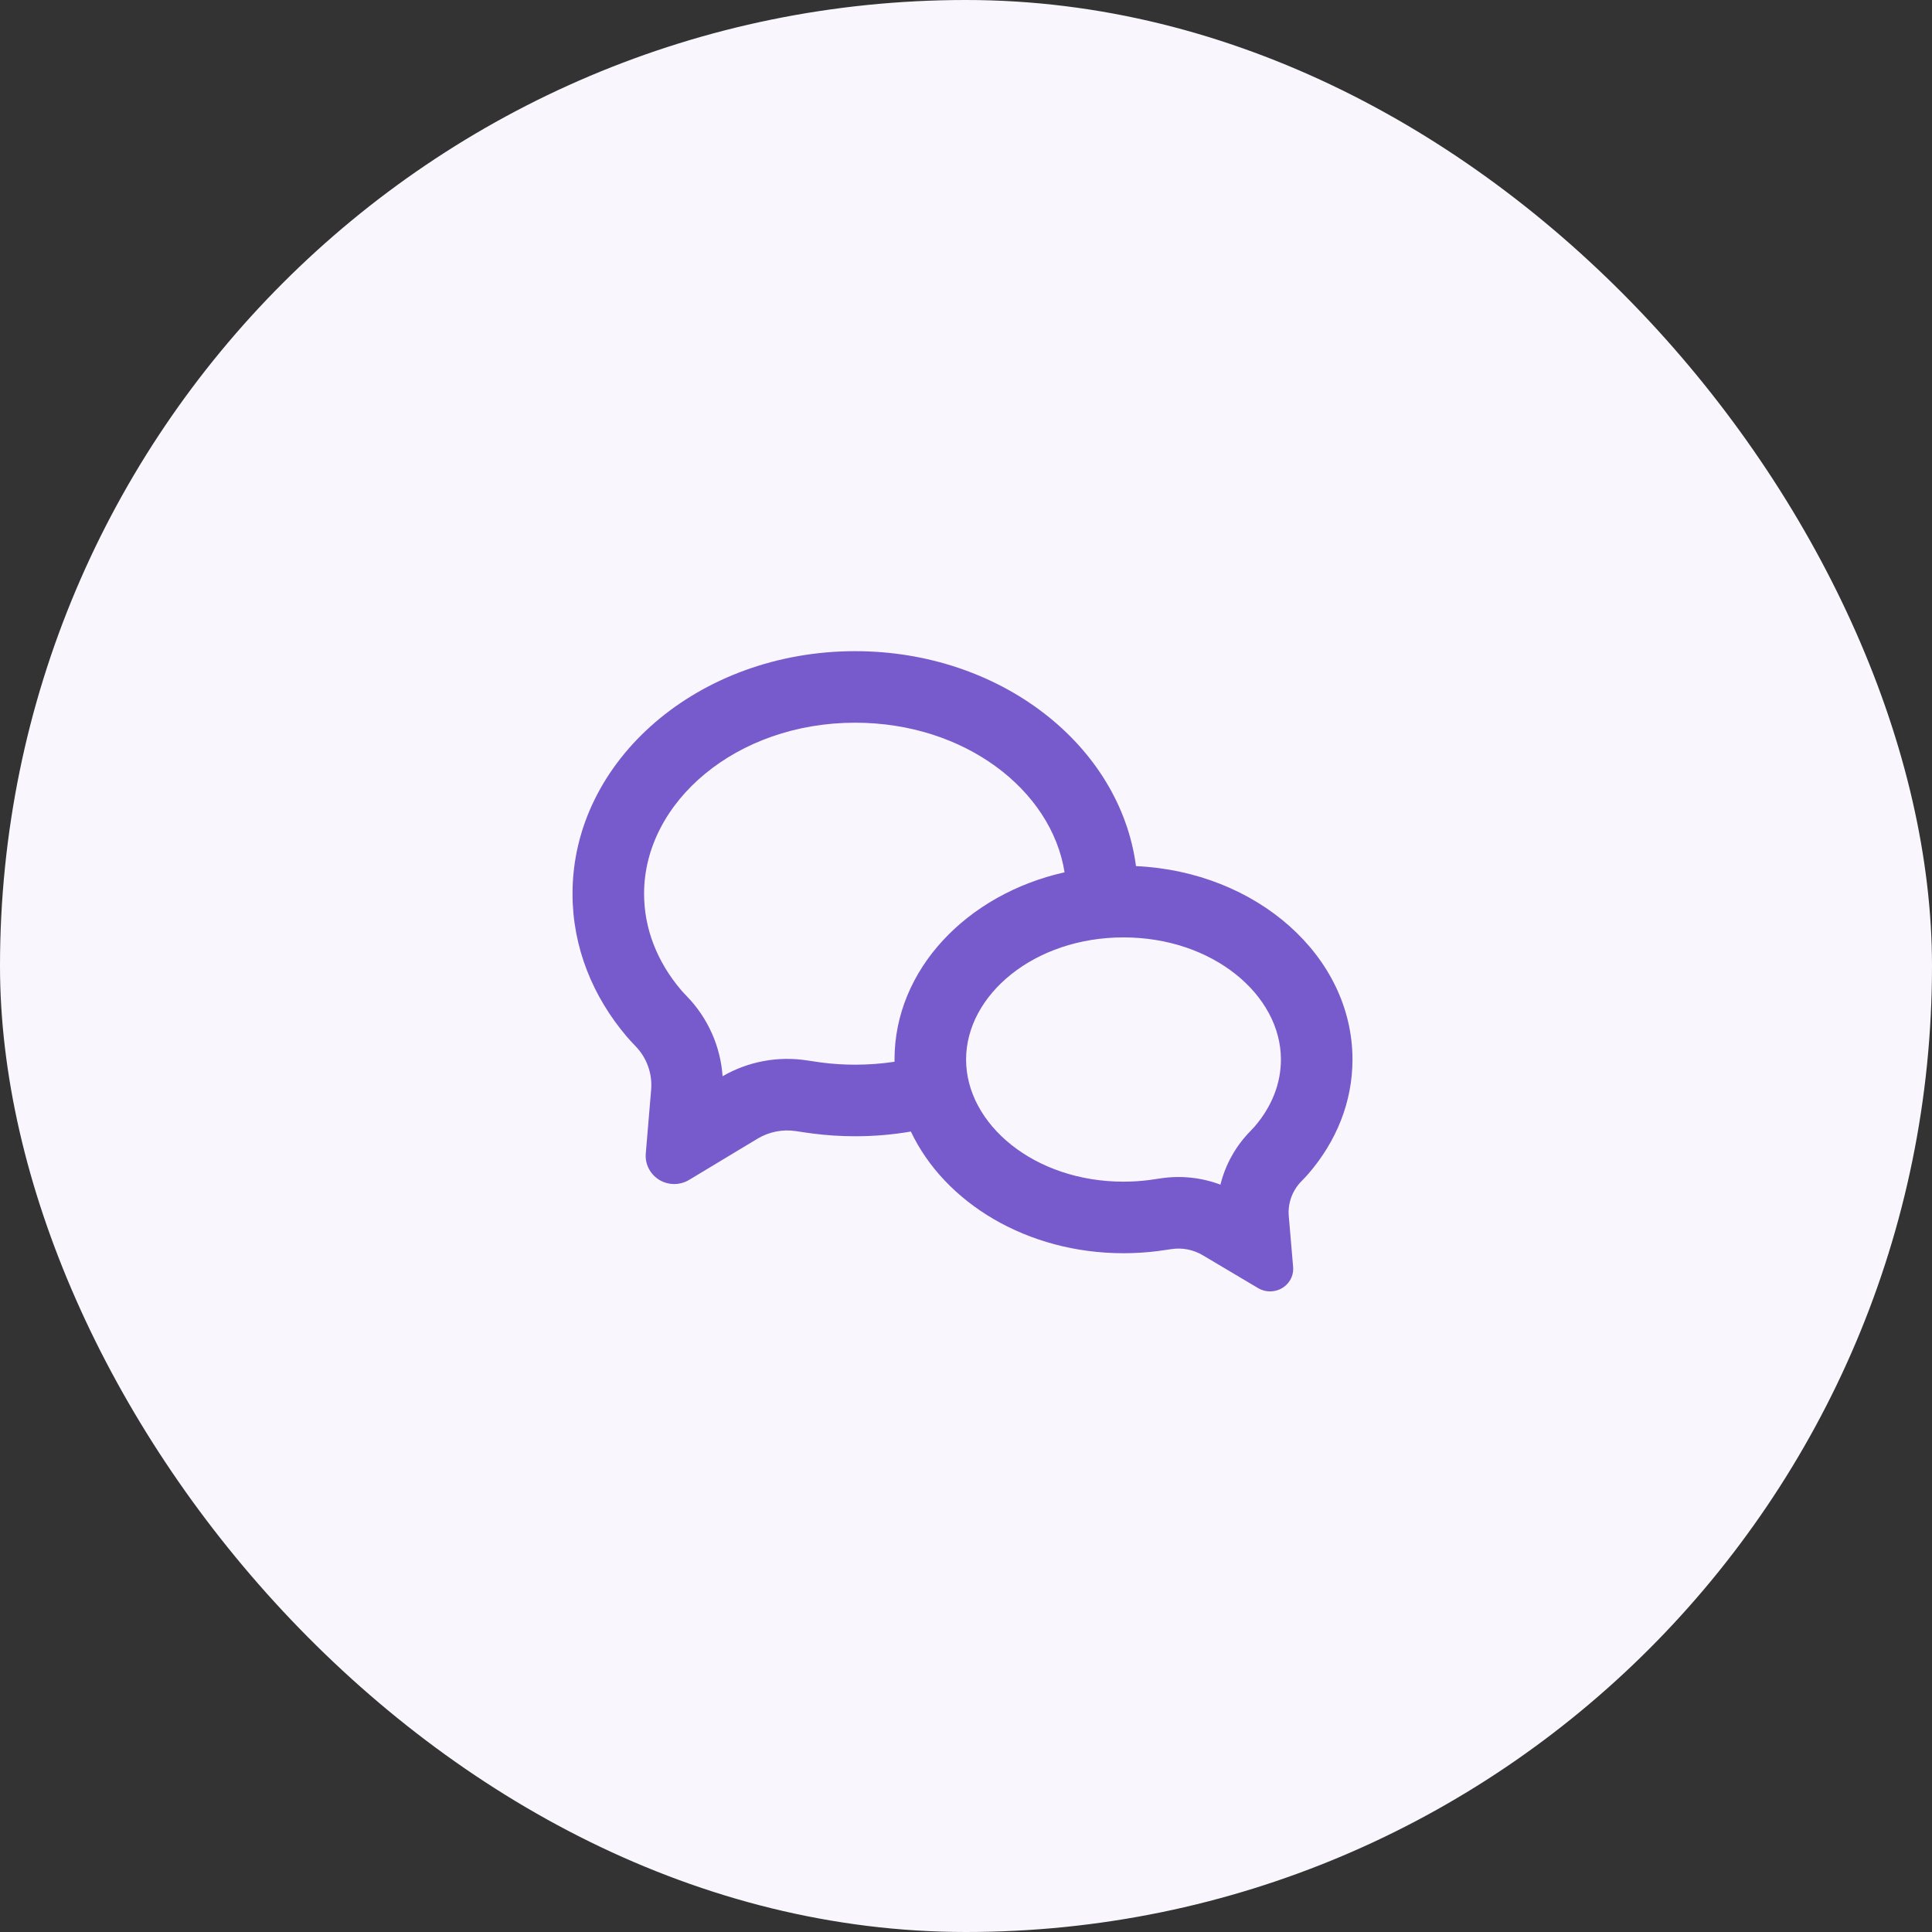 <svg xmlns="http://www.w3.org/2000/svg" fill="none" viewBox="0 0 72 72" height="72" width="72">
<rect x="0" y="0" width="72" height="72" fill="#333333" stroke="none"/>
<rect fill="#F9F7FD" rx="36" height="72" width="72"></rect>
<path fill="#775ACC" d="M33.337 39.568C33.336 39.54 33.336 39.513 33.336 39.485C33.336 36.141 36.025 33.328 39.673 32.508C39.188 29.439 35.948 26.933 31.869 26.933C27.442 26.933 24.003 29.885 24.003 33.306C24.003 34.598 24.483 35.84 25.389 36.904C25.432 36.954 25.5 37.029 25.593 37.124C26.382 37.936 26.851 38.994 26.929 40.108C27.879 39.558 28.992 39.35 30.079 39.519C30.3 39.553 30.481 39.58 30.619 39.598C31.029 39.651 31.447 39.678 31.869 39.678C32.372 39.678 32.863 39.64 33.337 39.568ZM33.945 42.169C33.274 42.285 32.58 42.345 31.869 42.345C31.327 42.345 30.795 42.31 30.275 42.242C30.112 42.221 29.91 42.192 29.669 42.154C29.171 42.077 28.66 42.176 28.23 42.436L25.69 43.966C25.495 44.086 25.267 44.141 25.038 44.122C24.452 44.074 24.017 43.566 24.066 42.988L24.266 40.613C24.317 40.012 24.104 39.418 23.68 38.983C23.55 38.849 23.443 38.732 23.359 38.633C22.087 37.139 21.336 35.298 21.336 33.306C21.336 28.314 26.052 24.267 31.869 24.267C37.281 24.267 41.74 27.77 42.335 32.277C46.831 32.482 50.403 35.631 50.403 39.485C50.403 41.076 49.794 42.546 48.764 43.739C48.695 43.819 48.609 43.912 48.503 44.019C48.16 44.366 47.988 44.84 48.029 45.321L48.191 47.217C48.231 47.679 47.878 48.085 47.404 48.123C47.218 48.138 47.033 48.094 46.875 47.998L44.818 46.776C44.469 46.569 44.056 46.489 43.652 46.551C43.456 46.581 43.293 46.605 43.161 46.622C42.74 46.676 42.308 46.704 41.869 46.704C38.278 46.704 35.205 44.827 33.945 42.169ZM43.247 43.915C44.004 43.799 44.774 43.882 45.482 44.148C45.667 43.401 46.051 42.708 46.605 42.146C46.672 42.078 46.72 42.027 46.746 41.996C47.397 41.243 47.736 40.379 47.736 39.485C47.736 37.08 45.199 34.934 41.869 34.934C38.54 34.934 36.003 37.08 36.003 39.485C36.003 41.891 38.54 44.037 41.869 44.037C42.191 44.037 42.509 44.017 42.821 43.977C42.929 43.963 43.072 43.942 43.247 43.915Z"></path>
</svg>
